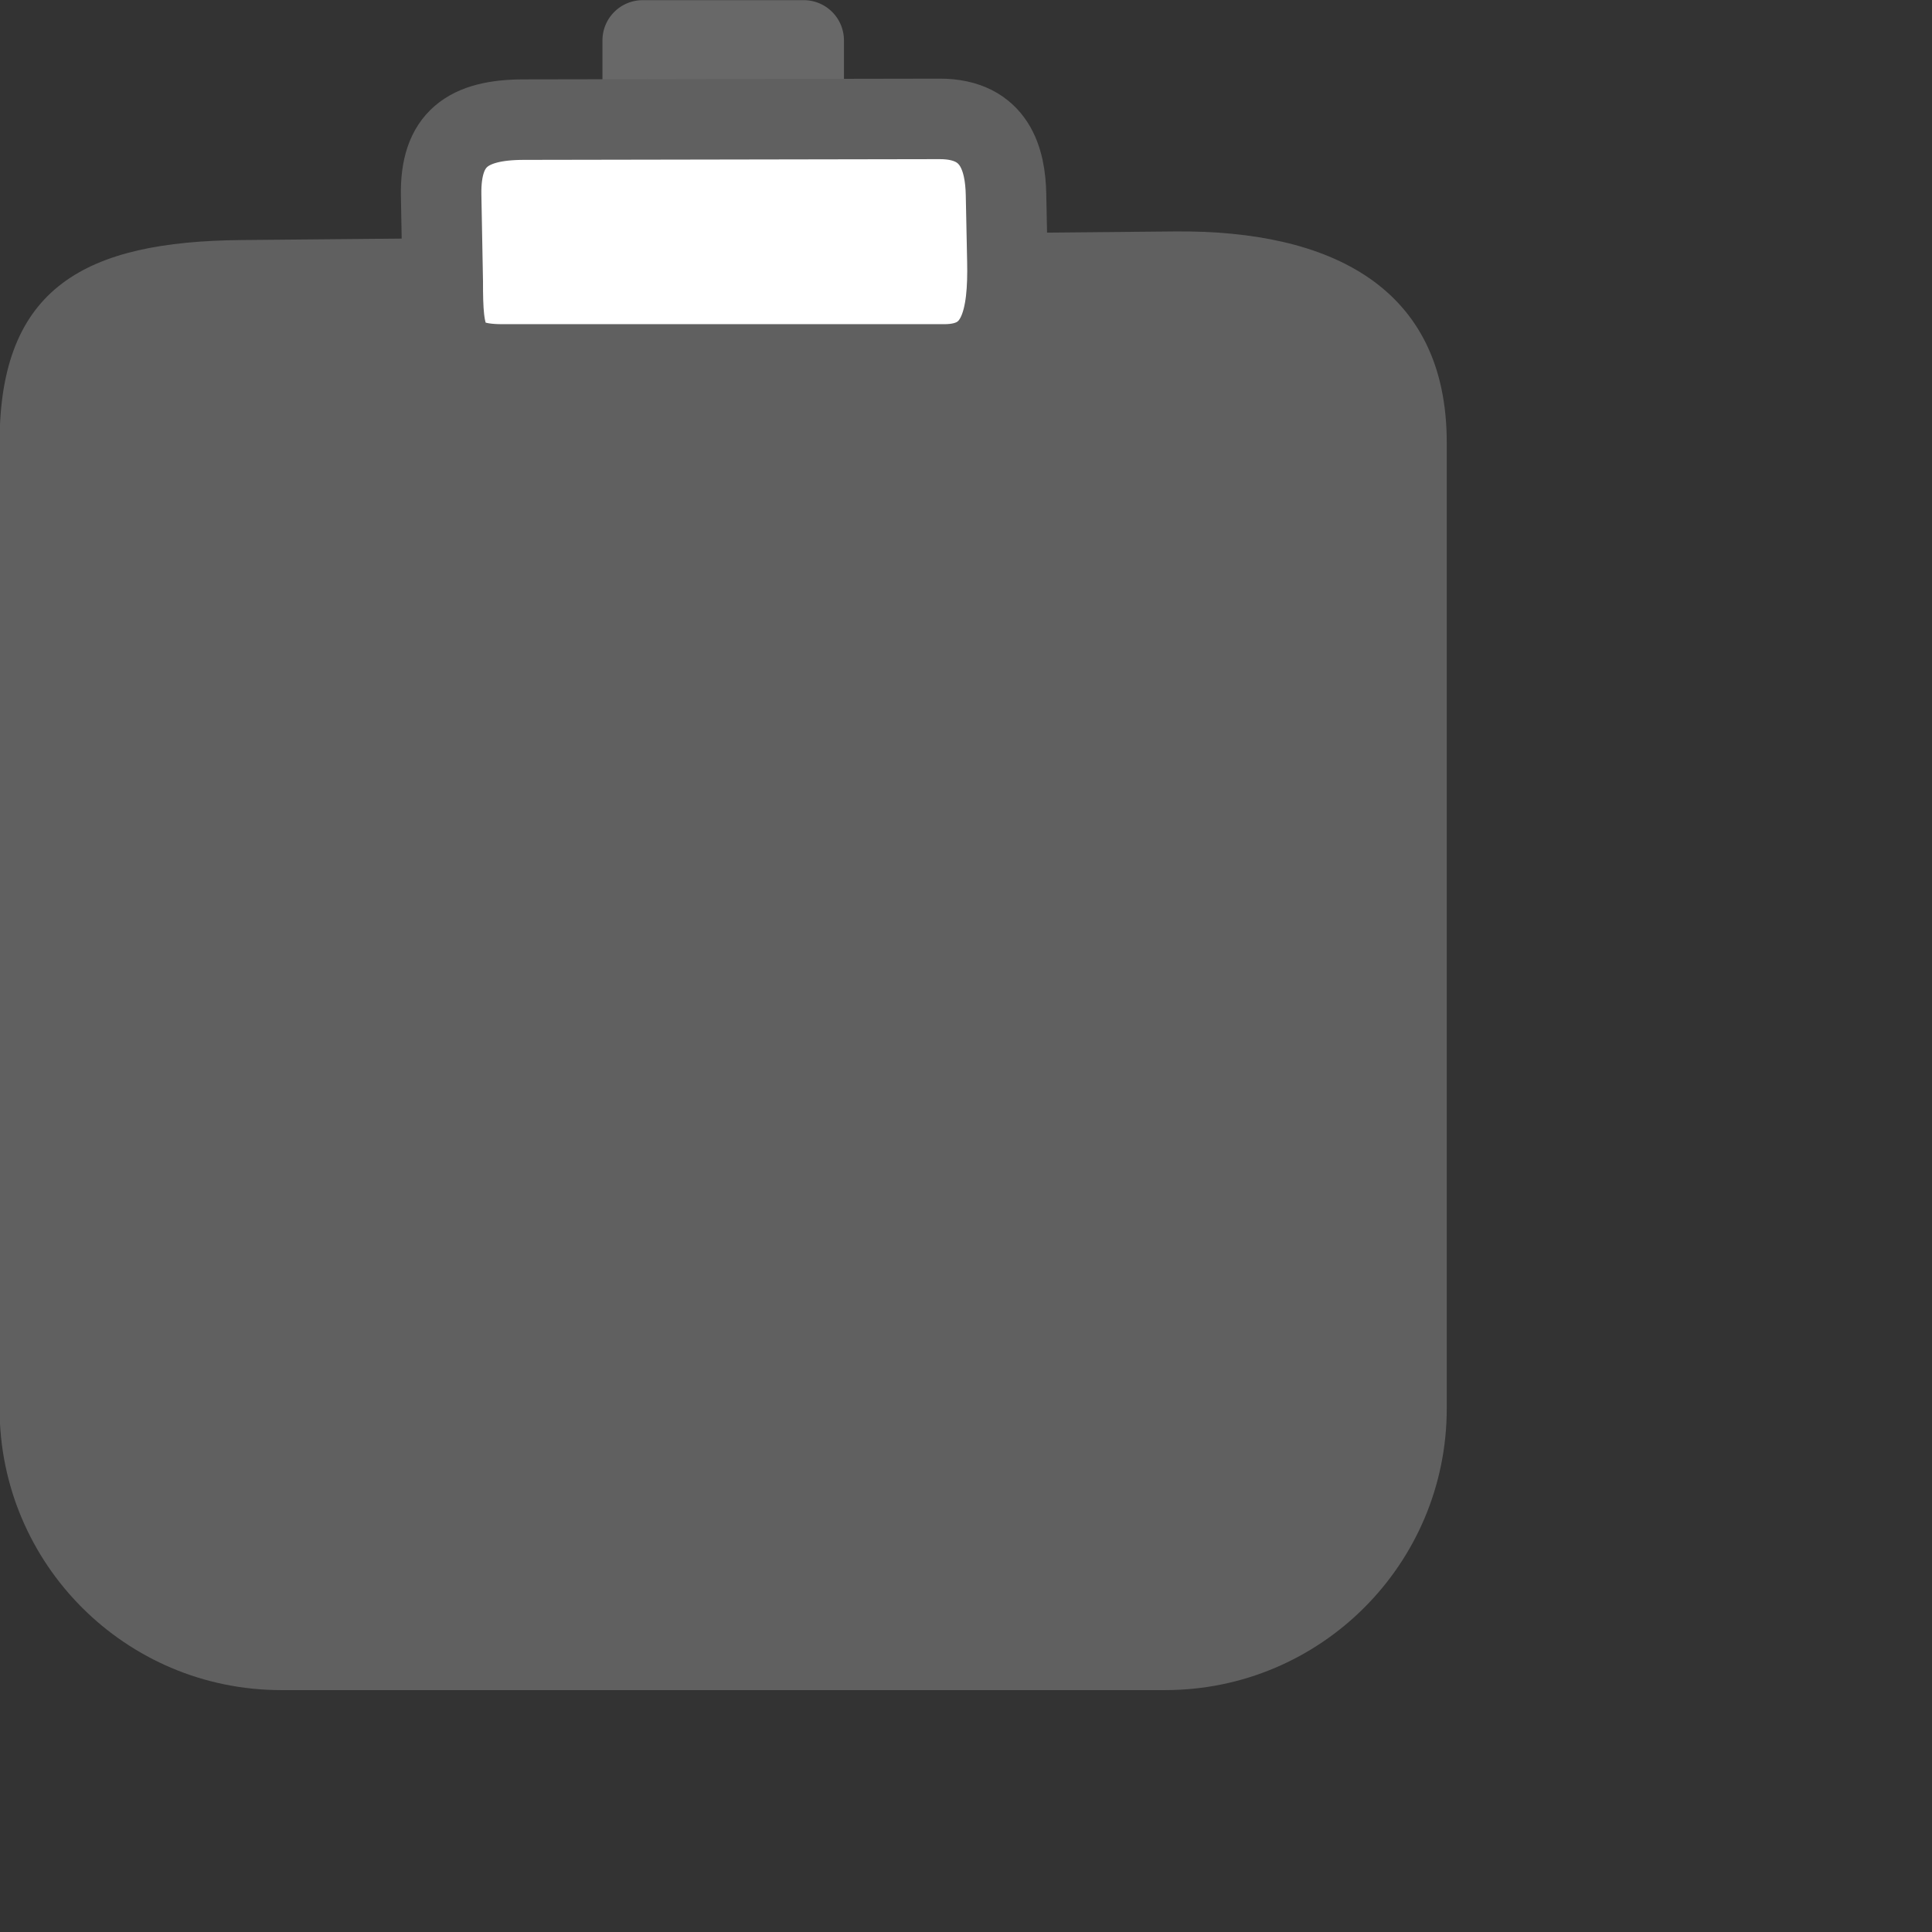 <?xml version="1.0" encoding="UTF-8" standalone="no"?>
<svg
   xmlns:dc="http://purl.org/dc/elements/1.1/"
   xmlns:cc="http://creativecommons.org/ns#"
   xmlns:rdf="http://www.w3.org/1999/02/22-rdf-syntax-ns#"
   xmlns:svg="http://www.w3.org/2000/svg"
   xmlns="http://www.w3.org/2000/svg"
   xmlns:sodipodi="http://sodipodi.sourceforge.net/DTD/sodipodi-0.dtd"
   xmlns:inkscape="http://www.inkscape.org/namespaces/inkscape"
   id="Слой_1"
   data-name="Слой 1"
   viewBox="0 0 24 24"
   version="1.1"
   sodipodi:docname="paste.svg"
   inkscape:version="0.92.2 5c3e80d, 2017-08-06"
   inkscape:export-filename="/Users/jeff/kicad_dev/kicad/bitmaps_png/png_26/paste.png"
   inkscape:export-xdpi="96"
   inkscape:export-ydpi="96">
  <rect x="0" y="0" width="24" height="24" fill="#333333" stroke="none"/>
  <sodipodi:namedview
     pagecolor="#ffffff"
     bordercolor="#666666"
     borderopacity="1"
     objecttolerance="10"
     gridtolerance="10"
     guidetolerance="10"
     inkscape:pageopacity="0"
     inkscape:pageshadow="2"
     inkscape:window-width="1440"
     inkscape:window-height="800"
     id="namedview30"
     showgrid="true"
     inkscape:zoom="31.999999"
     inkscape:cx="8.3429968"
     inkscape:cy="13.487133"
     inkscape:window-x="0"
     inkscape:window-y="1"
     inkscape:window-maximized="1"
     inkscape:document-rotation="0"
     inkscape:current-layer="Слой_1">
    <inkscape:grid
       type="xygrid"
       id="grid_kicad"
       spacingx="0.5"
       spacingy="0.5"
       color="#9999ff"
       opacity="0.13"
       empspacing="2" />
  </sodipodi:namedview>
  <defs
     id="defs158893">
    <style
       id="style158891">.cls-1{fill:#686868;}.cls-2{fill:#b9b9b9;}.cls-3{fill:#bf2641;}.cls-4{fill:#fff;}.cls-5{fill:#545454;}</style>
  </defs>
  <title
     id="title158895">paste</title>
  <path
     class="cls-1"
     d="M 7.484,2.137 V 0.502 a 0.5,0.5 0 0 1 0.5,-0.5 h 2 a 0.5,0.5 0 0 1 0.5,0.5 v 1.647 z"
     id="path158897" />
  <path
     class="cls-2"
     d="M 2.997,2.982 14.595,2.875 C 16.527,2.857 17.972,3.564 17.972,5.496 v 12.001 c 0,1.932 -1.566,3.498 -3.498,3.498 H 3.493 c -1.932,0 -3.498,-1.566 -3.498,-3.498 V 5.496 c 0,-1.932 1.07,-2.496 3.002,-2.514 z"
     id="path158899"
     style="fill:#606060;fill-opacity:1"
     sodipodi:nodetypes="sssssssss" />
  <path
     class="cls-5"
     d="m 6.507,1.486 5.166,-0.009 C 12.371,1.476 12.488,2 12.497,2.412 l 0.017,0.827 C 12.529,3.938 12.43,4.527 11.732,4.527 H 6.236 C 5.537,4.527 5.5,4.198 5.5,3.5 L 5.48,2.427 C 5.467,1.729 5.808,1.487 6.507,1.486 Z"
     id="path158905"
     style="fill:#ffffff;fill-opacity:1;stroke:#606060;stroke-opacity:1"
     sodipodi:nodetypes="sssssscss" />
</svg>

